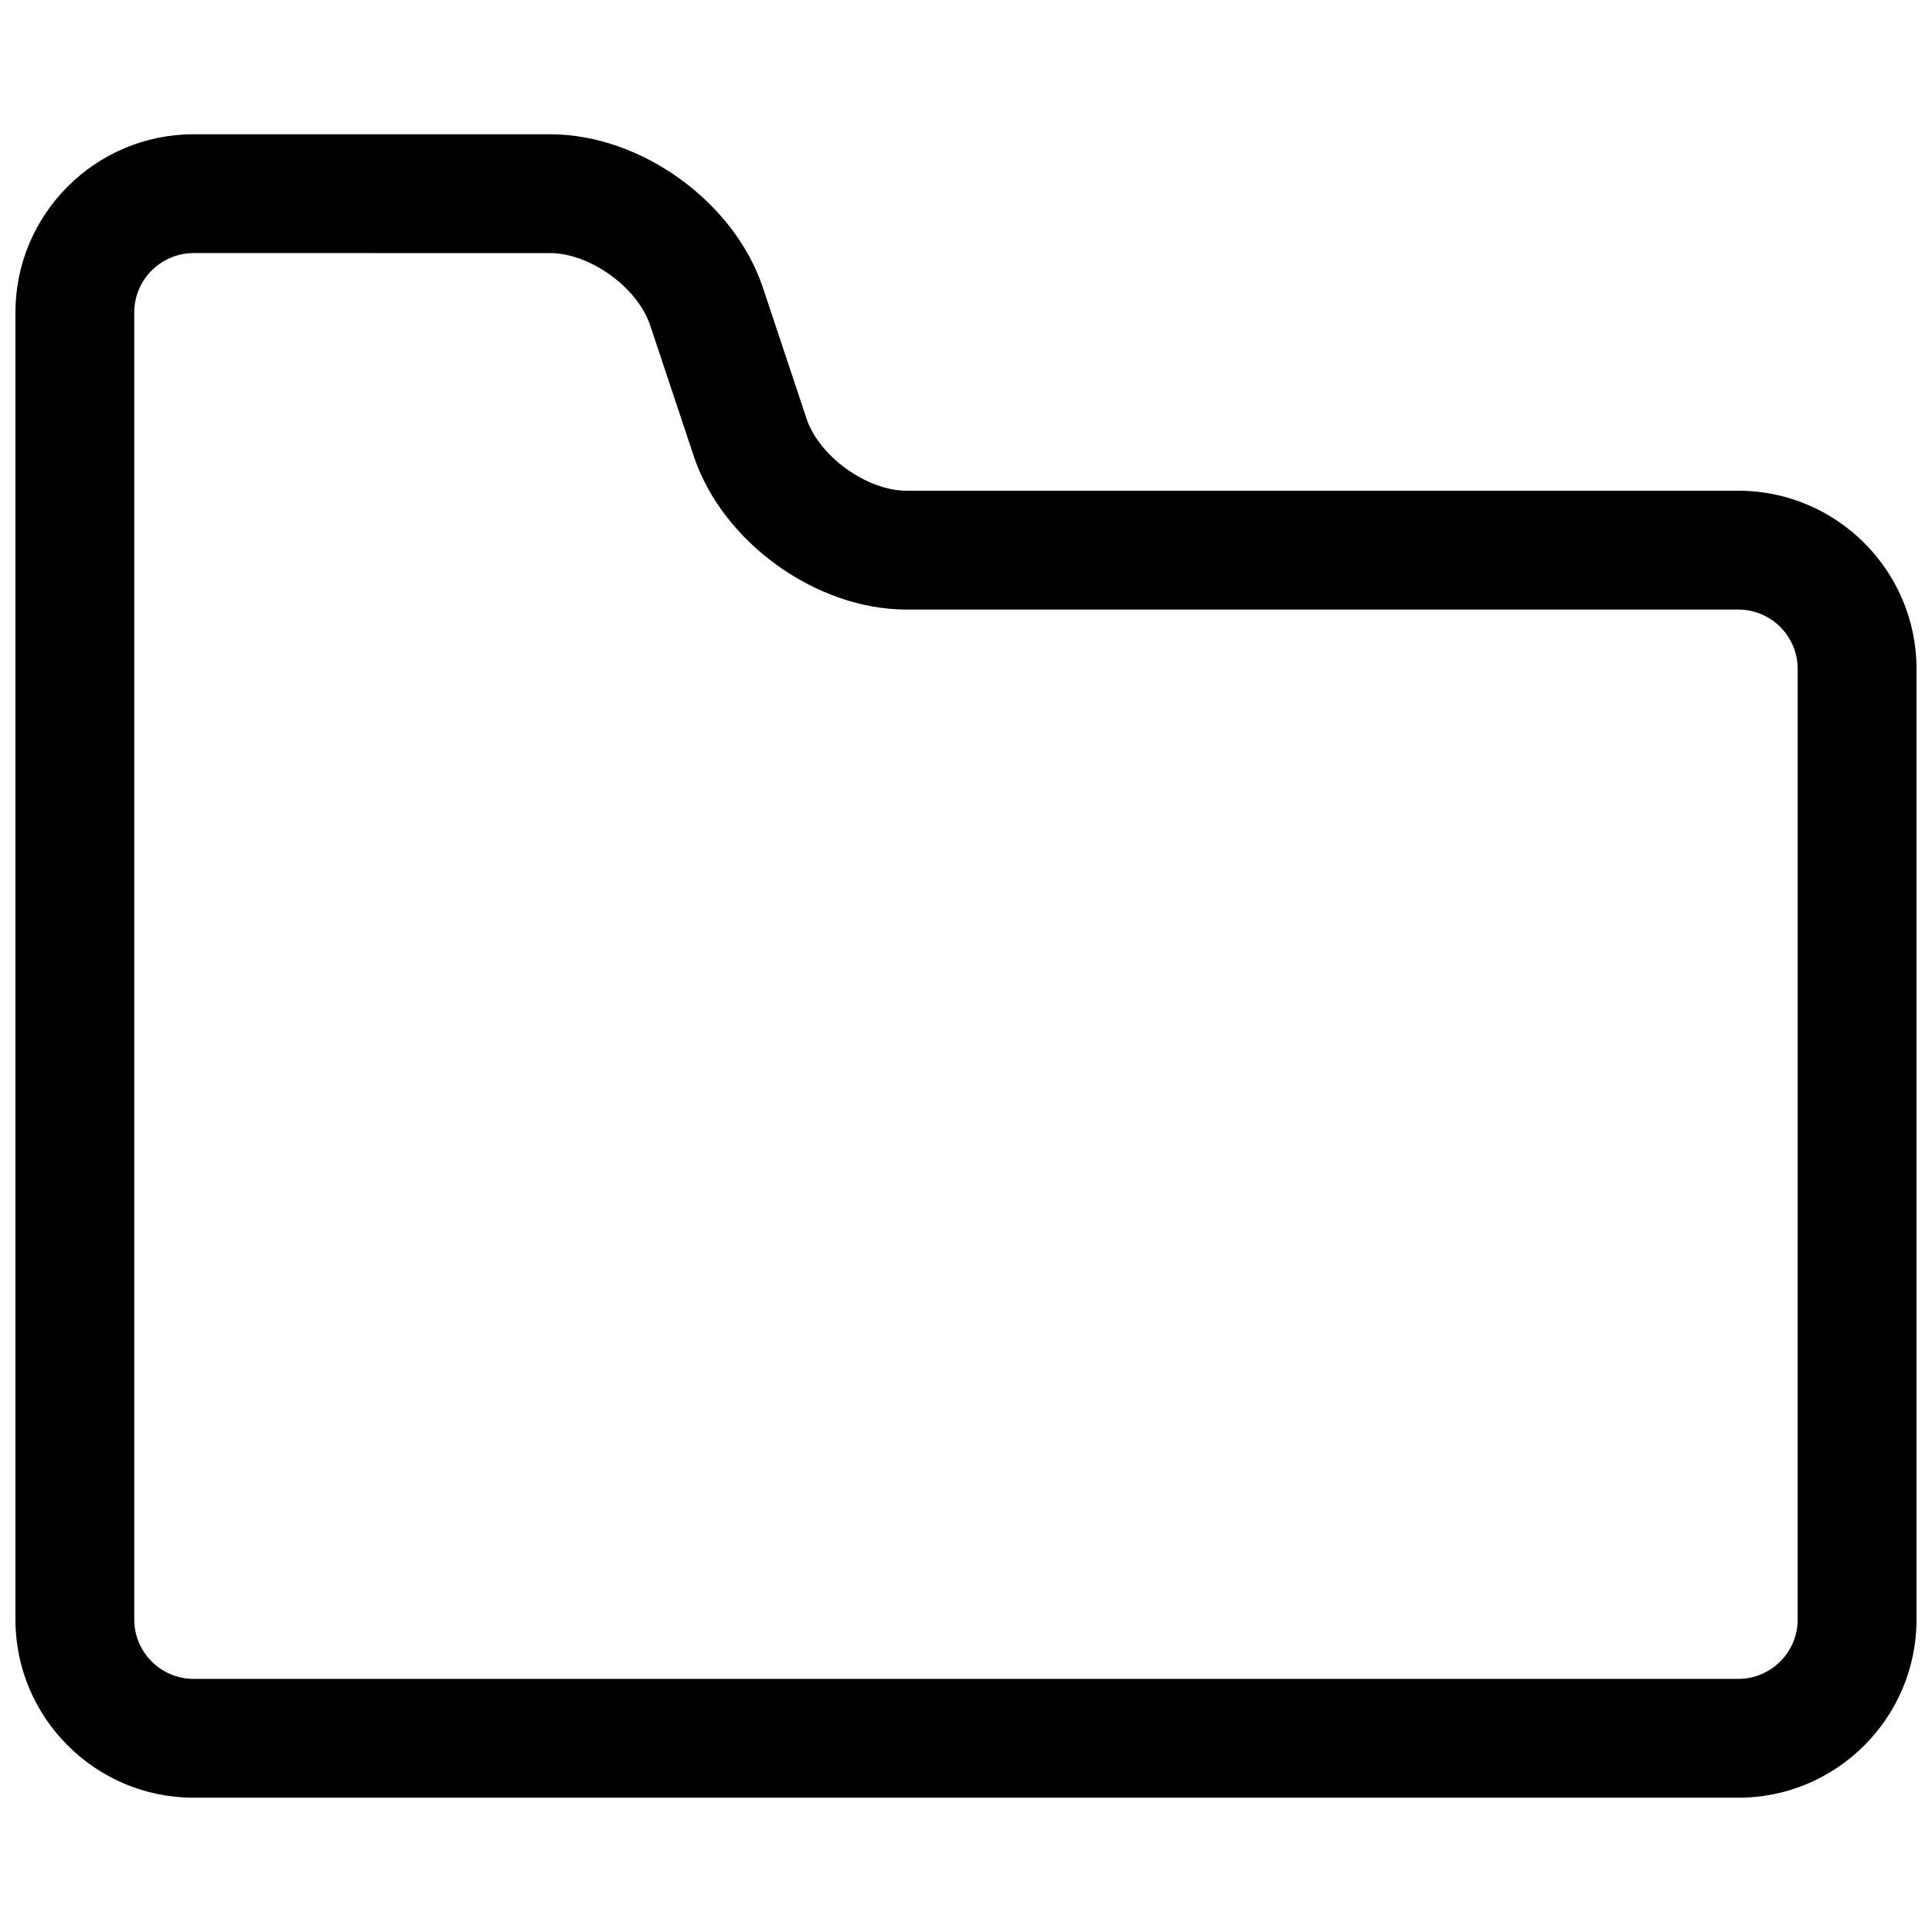 <?xml version="1.0" encoding="UTF-8"?>
<!-- Uploaded to: SVG Repo, www.svgrepo.com, Generator: SVG Repo Mixer Tools -->
<svg width="800px" height="800px" version="1.1" viewBox="144 144 512 512" xmlns="http://www.w3.org/2000/svg">
 <defs>
  <clipPath id="a">
   <path d="m148.09 179h503.81v442h-503.81z"/>
  </clipPath>
 </defs>
 <g clip-path="url(#a)">
  <path d="m604.67 620.41h-409.35c-26.047 0-47.23-21.184-47.23-47.23v-346.37c0-26.047 21.184-47.23 47.23-47.23h94.465c24.016 0 48.789 17.855 56.387 40.645l11.57 34.715c3.332 9.996 15.969 19.105 26.508 19.105h220.42c26.047 0 47.23 21.184 47.23 47.23v251.91c0 26.047-21.184 47.23-47.23 47.23zm-409.35-409.34c-8.684 0-15.742 7.062-15.742 15.742v346.37c0 8.684 7.062 15.742 15.742 15.742h409.34c8.684 0 15.742-7.062 15.742-15.742l0.004-251.9c0-8.684-7.062-15.742-15.742-15.742h-220.42c-24.016 0-48.789-17.855-56.387-40.645l-11.57-34.715c-3.332-9.996-15.965-19.105-26.508-19.105z"/>
 </g>
</svg>